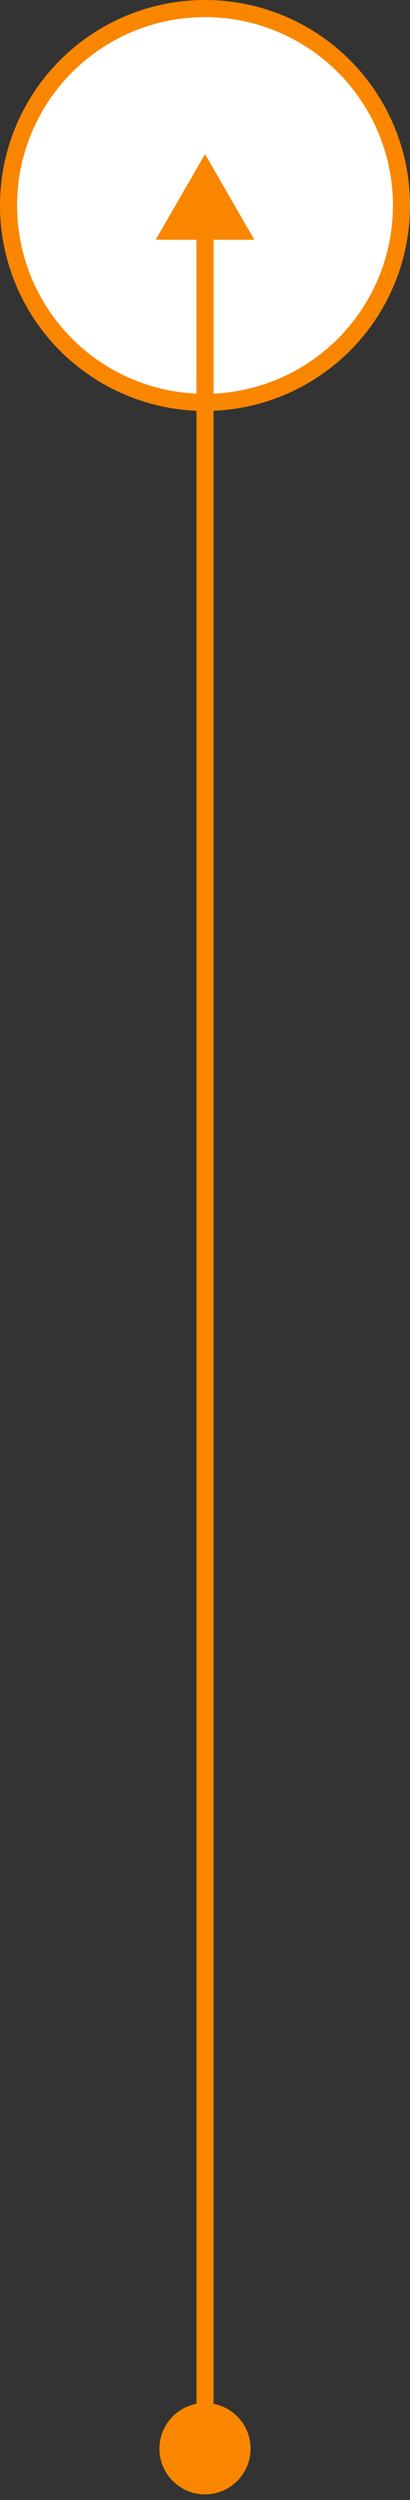 <?xml version="1.0" encoding="UTF-8"?> <svg xmlns="http://www.w3.org/2000/svg" width="24" height="146" viewBox="0 0 24 146" fill="none"><rect x="0" y="0" width="24" height="146" fill="#333333" stroke="none"/><circle cx="12" cy="12" r="11.5" transform="rotate(-180 12 12)" fill="white" stroke="#FA8600"></circle><path d="M14.667 143C14.667 141.527 13.473 140.333 12 140.333C10.527 140.333 9.333 141.527 9.333 143C9.333 144.473 10.527 145.667 12 145.667C13.473 145.667 14.667 144.473 14.667 143ZM12 9L9.113 14L14.887 14L12 9ZM12 143H12.5L12.5 13.5L12 13.5H11.5L11.5 143H12Z" fill="#FA8600"></path></svg> 